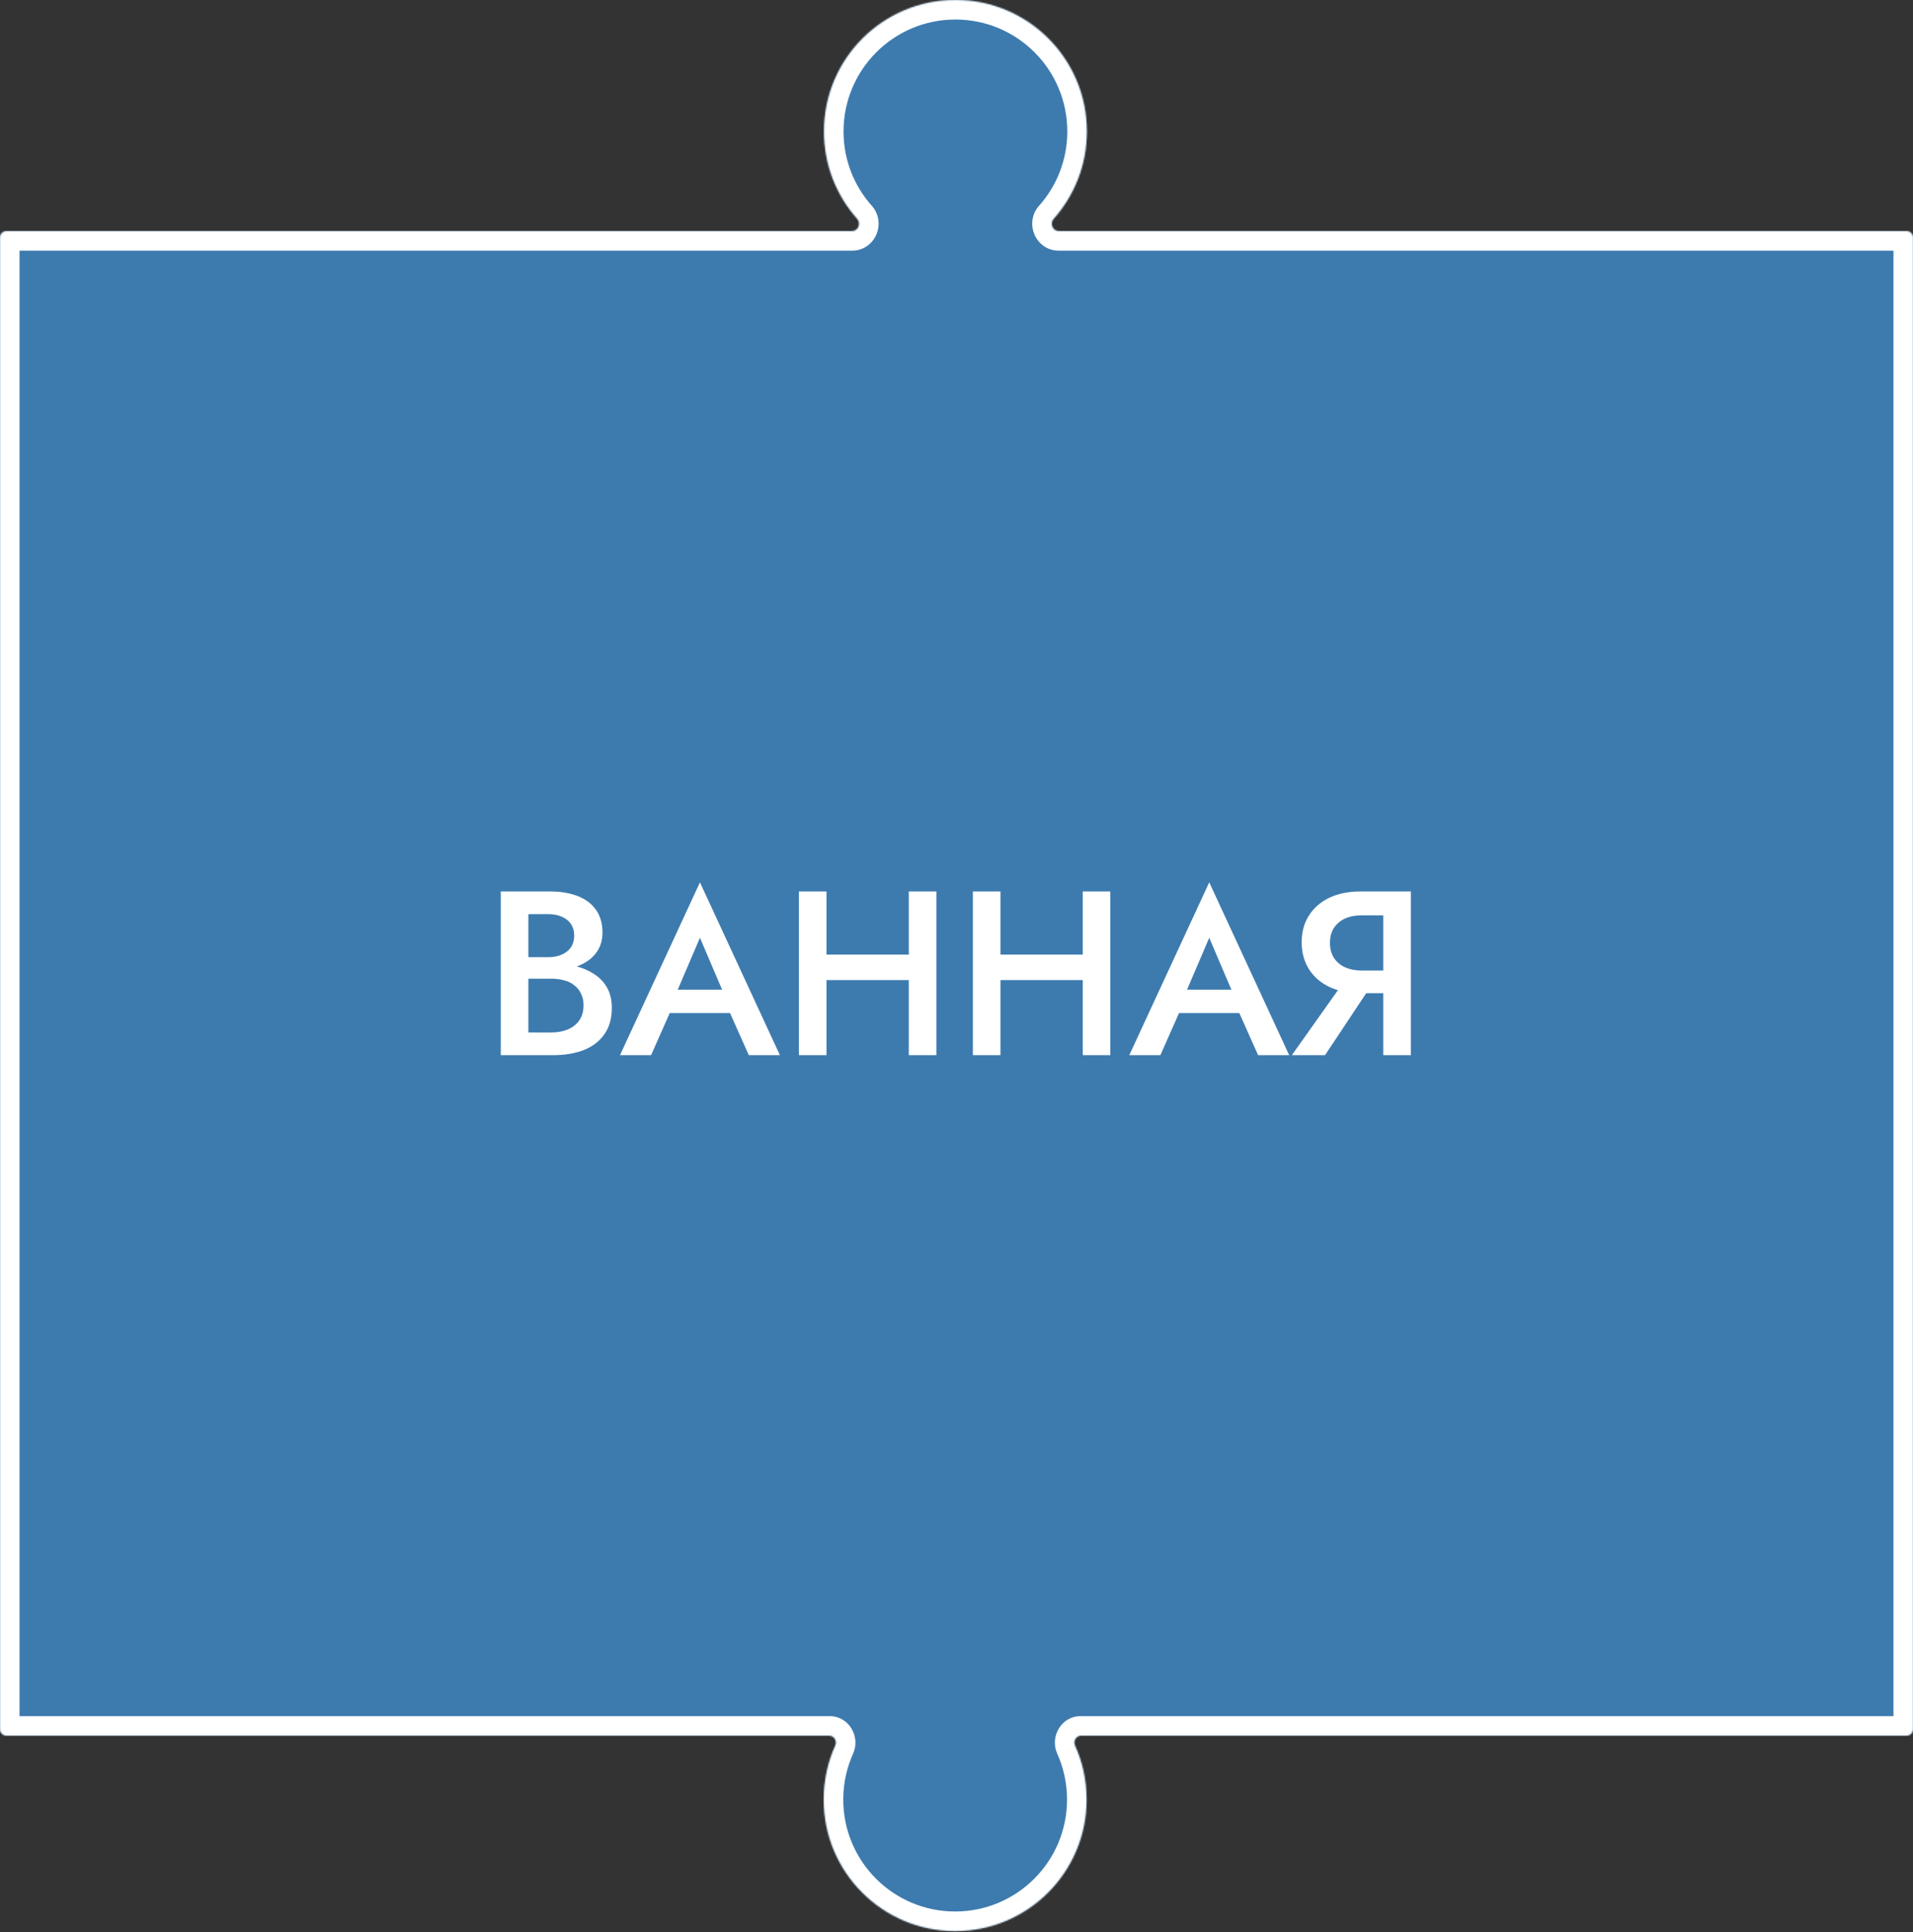 <?xml version="1.0" encoding="UTF-8"?> <svg xmlns="http://www.w3.org/2000/svg" width="1333" height="1346" viewBox="0 0 1333 1346" fill="none"><rect x="0" y="0" width="1333" height="1346" fill="#333333" stroke="none"/> <mask id="path-1-inside-1_2915_8002" fill="white"> <path fill-rule="evenodd" clip-rule="evenodd" d="M1328.47 161C1330.97 161 1333 163.029 1333 165.533L1333 1204.47C1333 1206.97 1330.97 1209 1328.47 1209L753.282 1209C749.822 1209 747.61 1212.74 749.035 1215.89C754.227 1227.38 757.117 1240.13 757.117 1253.56C757.117 1304.13 716.124 1345.12 665.557 1345.12C614.99 1345.12 573.997 1304.13 573.997 1253.56C573.997 1240.13 576.888 1227.38 582.08 1215.89C583.505 1212.74 581.292 1209 577.832 1209L4.533 1209C2.029 1209 -1.39864e-05 1206.97 -1.38769e-05 1204.47L3.15363e-05 165.533C3.16458e-05 163.029 2.029 161 4.533 161L593.846 161C598.05 161 600.153 155.58 597.357 152.441C582.943 136.261 574.185 114.933 574.185 91.56C574.185 40.993 615.178 -3.1377e-05 665.745 -2.91666e-05C716.312 -2.69563e-05 757.305 40.993 757.305 91.56C757.305 114.933 748.547 136.261 734.133 152.441C731.336 155.58 733.439 161 737.643 161L1328.47 161Z"></path> </mask> <path fill-rule="evenodd" clip-rule="evenodd" d="M1328.47 161C1330.97 161 1333 163.029 1333 165.533L1333 1204.47C1333 1206.97 1330.97 1209 1328.47 1209L753.282 1209C749.822 1209 747.61 1212.74 749.035 1215.89C754.227 1227.38 757.117 1240.13 757.117 1253.56C757.117 1304.13 716.124 1345.12 665.557 1345.12C614.99 1345.12 573.997 1304.13 573.997 1253.56C573.997 1240.13 576.888 1227.38 582.08 1215.89C583.505 1212.74 581.292 1209 577.832 1209L4.533 1209C2.029 1209 -1.39864e-05 1206.97 -1.38769e-05 1204.47L3.15363e-05 165.533C3.16458e-05 163.029 2.029 161 4.533 161L593.846 161C598.05 161 600.153 155.58 597.357 152.441C582.943 136.261 574.185 114.933 574.185 91.56C574.185 40.993 615.178 -3.1377e-05 665.745 -2.91666e-05C716.312 -2.69563e-05 757.305 40.993 757.305 91.56C757.305 114.933 748.547 136.261 734.133 152.441C731.336 155.58 733.439 161 737.643 161L1328.47 161Z" fill="#3D7BAF"></path> <path d="M593.846 161L593.846 174.598L593.846 161ZM597.357 152.441L607.51 143.395L597.357 152.441ZM3.15363e-05 165.533L-13.598 165.533L3.15363e-05 165.533ZM-1.38769e-05 1204.47L13.598 1204.47L-1.38769e-05 1204.47ZM734.133 152.441L744.286 161.486L734.133 152.441ZM582.08 1215.89L569.688 1210.29L569.688 1210.29L582.08 1215.89ZM1346.6 1204.47L1346.6 165.533L1319.4 165.533L1319.4 1204.47L1346.6 1204.47ZM753.282 1222.6L1328.47 1222.6L1328.47 1195.4L753.282 1195.4L753.282 1222.6ZM736.644 1221.49C741.056 1231.26 743.519 1242.1 743.519 1253.56L770.715 1253.56C770.715 1238.16 767.398 1223.51 761.426 1210.29L736.644 1221.49ZM743.519 1253.56C743.519 1296.62 708.615 1331.52 665.557 1331.52L665.557 1358.72C723.634 1358.72 770.715 1311.64 770.715 1253.56L743.519 1253.56ZM665.557 1331.52C622.5 1331.52 587.595 1296.62 587.595 1253.56L560.399 1253.56C560.399 1311.64 607.48 1358.72 665.557 1358.72L665.557 1331.52ZM587.595 1253.56C587.595 1242.1 590.059 1231.26 594.471 1221.49L569.688 1210.29C563.717 1223.51 560.399 1238.16 560.399 1253.56L587.595 1253.56ZM4.533 1222.6L577.832 1222.6L577.832 1195.4L4.533 1195.4L4.533 1222.6ZM-13.598 165.533L-13.598 1204.47L13.598 1204.47L13.598 165.533L-13.598 165.533ZM593.846 147.402L4.533 147.402L4.533 174.598L593.846 174.598L593.846 147.402ZM560.587 91.56C560.587 118.396 570.657 142.912 587.204 161.486L607.51 143.395C595.229 129.61 587.783 111.471 587.783 91.56L560.587 91.56ZM665.745 -13.598C607.668 -13.598 560.587 33.483 560.587 91.56L587.783 91.56C587.783 48.503 622.688 13.598 665.745 13.598L665.745 -13.598ZM770.903 91.56C770.903 33.483 723.822 -13.598 665.745 -13.598L665.745 13.598C708.802 13.598 743.707 48.503 743.707 91.56L770.903 91.56ZM744.286 161.486C760.833 142.912 770.903 118.396 770.903 91.56L743.707 91.56C743.707 111.471 736.26 129.61 723.98 143.395L744.286 161.486ZM1328.47 147.402L737.643 147.402L737.643 174.598L1328.47 174.598L1328.47 147.402ZM593.846 174.598C602.513 174.598 608.479 168.859 610.845 162.965C613.173 157.169 612.844 149.383 607.51 143.395L587.204 161.486C584.666 158.637 584.684 155.131 585.608 152.83C586.572 150.431 589.384 147.402 593.846 147.402L593.846 174.598ZM13.598 165.533C13.598 170.539 9.539 174.598 4.533 174.598L4.533 147.402C-5.481 147.402 -13.598 155.519 -13.598 165.533L13.598 165.533ZM4.533 1195.4C9.539 1195.4 13.598 1199.46 13.598 1204.47L-13.598 1204.47C-13.598 1214.48 -5.481 1222.6 4.533 1222.6L4.533 1195.4ZM723.98 143.395C718.645 149.383 718.317 157.169 720.644 162.965C723.011 168.859 728.977 174.598 737.643 174.598L737.643 147.402C742.106 147.402 744.918 150.431 745.881 152.83C746.805 155.131 746.824 158.637 744.286 161.486L723.98 143.395ZM753.282 1195.4C739.043 1195.4 731.529 1210.18 736.644 1221.49L761.426 1210.29C763.691 1215.3 760.601 1222.6 753.282 1222.6L753.282 1195.4ZM594.471 1221.49C599.586 1210.18 592.071 1195.4 577.832 1195.4L577.832 1222.6C570.514 1222.6 567.424 1215.3 569.688 1210.29L594.471 1221.49ZM1346.6 165.533C1346.6 155.52 1338.48 147.402 1328.47 147.402L1328.47 174.598C1323.46 174.598 1319.4 170.539 1319.4 165.533L1346.6 165.533ZM1319.4 1204.47C1319.4 1199.46 1323.46 1195.4 1328.47 1195.4L1328.47 1222.6C1338.48 1222.6 1346.6 1214.48 1346.6 1204.47L1319.4 1204.47Z" fill="white" mask="url(#path-1-inside-1_2915_8002)"></path> <path d="M363.619 676.199H383.328C390.495 676.199 396.793 675.167 402.222 673.104C407.761 671.041 412.05 668.054 415.09 664.145C418.239 660.127 419.814 655.295 419.814 649.648C419.814 643.133 418.239 637.758 415.09 633.523C412.05 629.288 407.761 626.139 402.222 624.076C396.793 622.012 390.495 620.981 383.328 620.981H348.959V735H385.282C393.318 735 400.376 733.86 406.457 731.579C412.647 729.19 417.479 725.553 420.954 720.666C424.538 715.78 426.329 709.59 426.329 702.097C426.329 696.668 425.243 691.998 423.072 688.089C420.9 684.18 417.859 680.977 413.95 678.479C410.149 675.981 405.806 674.135 400.919 672.941C396.033 671.746 390.821 671.149 385.282 671.149H363.619V681.737H384.142C387.4 681.737 390.386 682.117 393.101 682.877C395.816 683.528 398.15 684.669 400.105 686.298C402.168 687.818 403.743 689.772 404.829 692.161C406.023 694.442 406.62 697.102 406.62 700.143C406.62 704.378 405.643 707.907 403.688 710.73C401.734 713.554 399.073 715.671 395.707 717.083C392.341 718.494 388.486 719.2 384.142 719.2H368.18V636.781H382.025C387.346 636.781 391.689 638.084 395.056 640.69C398.422 643.296 400.105 646.988 400.105 651.766C400.105 654.915 399.345 657.63 397.825 659.91C396.304 662.082 394.187 663.765 391.472 664.96C388.757 666.154 385.608 666.751 382.025 666.751H363.619V676.199ZM457.923 705.681H518.19L514.444 689.392H461.506L457.923 705.681ZM487.73 653.232L505.811 695.582L506.299 700.306L521.773 735H543.437L487.73 614.628L432.024 735H453.688L469.487 699.328L469.813 695.093L487.73 653.232ZM564.356 682.714H645.636V664.96H564.356V682.714ZM633.256 620.981V735H652.477V620.981H633.256ZM556.701 620.981V735H575.921V620.981H556.701ZM685.565 682.714H766.845V664.96H685.565V682.714ZM754.465 620.981V735H773.686V620.981H754.465ZM677.91 620.981V735H697.13V620.981H677.91ZM812.801 705.681H873.068L869.322 689.392H816.384L812.801 705.681ZM842.609 653.232L860.689 695.582L861.178 700.306L876.652 735H898.315L842.609 614.628L786.902 735H808.566L824.366 699.328L824.692 695.093L842.609 653.232ZM959.467 680.597H938.781L900.177 735H923.307L959.467 680.597ZM983.085 620.981H963.865V735H983.085V620.981ZM971.683 637.595V620.981H947.902C939.649 620.981 932.428 622.447 926.239 625.379C920.158 628.311 915.434 632.437 912.068 637.758C908.701 642.97 907.018 649.16 907.018 656.327C907.018 663.494 908.701 669.738 912.068 675.058C915.434 680.379 920.158 684.506 926.239 687.438C932.428 690.37 939.649 691.836 947.902 691.836H971.683V676.036H948.717C944.373 676.036 940.518 675.276 937.152 673.755C933.894 672.235 931.342 670.063 929.496 667.24C927.65 664.308 926.727 660.833 926.727 656.815C926.727 652.689 927.65 649.214 929.496 646.391C931.342 643.567 933.894 641.396 937.152 639.875C940.518 638.355 944.373 637.595 948.717 637.595H971.683Z" fill="white"></path> </svg> 